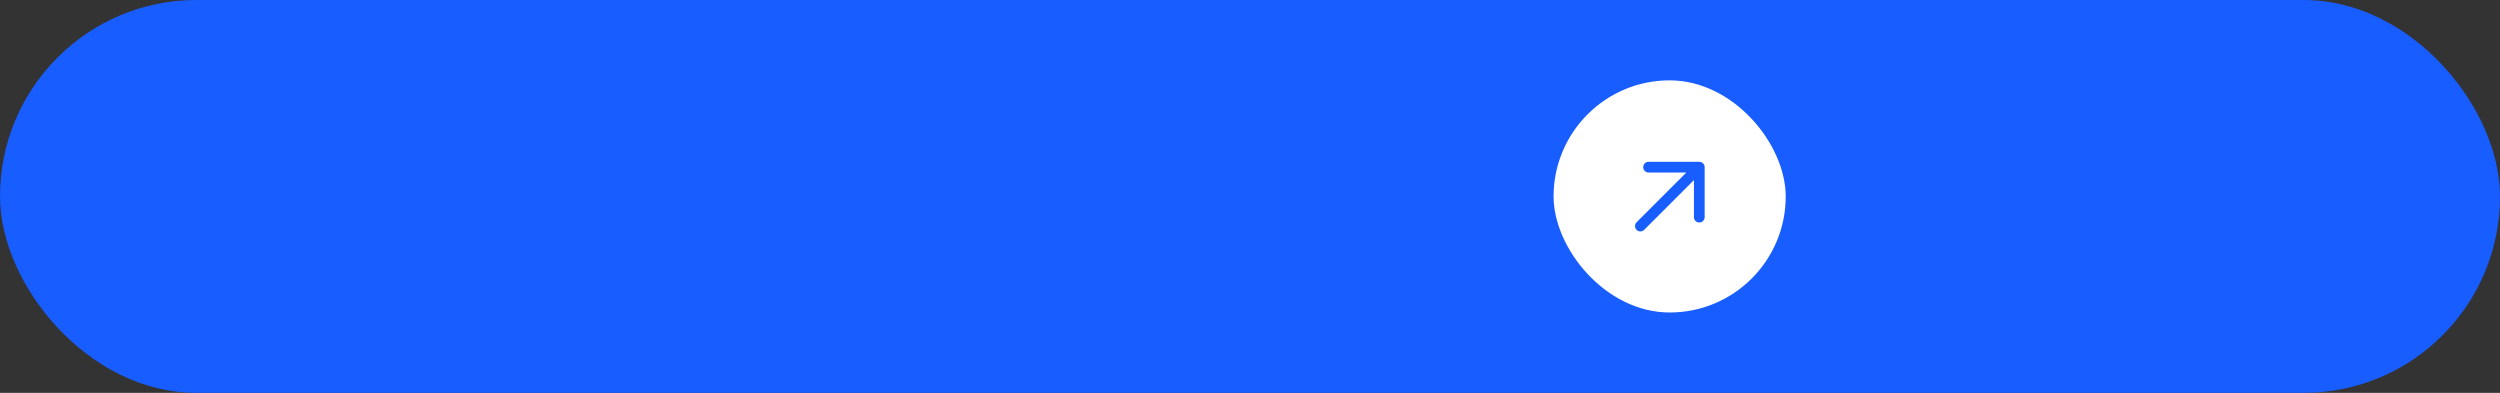 <?xml version="1.0" encoding="UTF-8"?> <svg xmlns="http://www.w3.org/2000/svg" width="280" height="44" viewBox="0 0 280 44" fill="none"><rect x="0" y="0" width="280" height="44" fill="#333333" stroke="none"/><rect width="280" height="44" rx="22" fill="#185DFF"></rect><rect x="174" y="9" width="26" height="26" rx="13" fill="white"></rect><path d="M184.639 18.721L190.32 18.721M190.32 18.721L190.32 24.321M190.32 18.721L183.721 25.32" stroke="#185DFF" stroke-width="1.2" stroke-linecap="round" stroke-linejoin="round"></path></svg> 